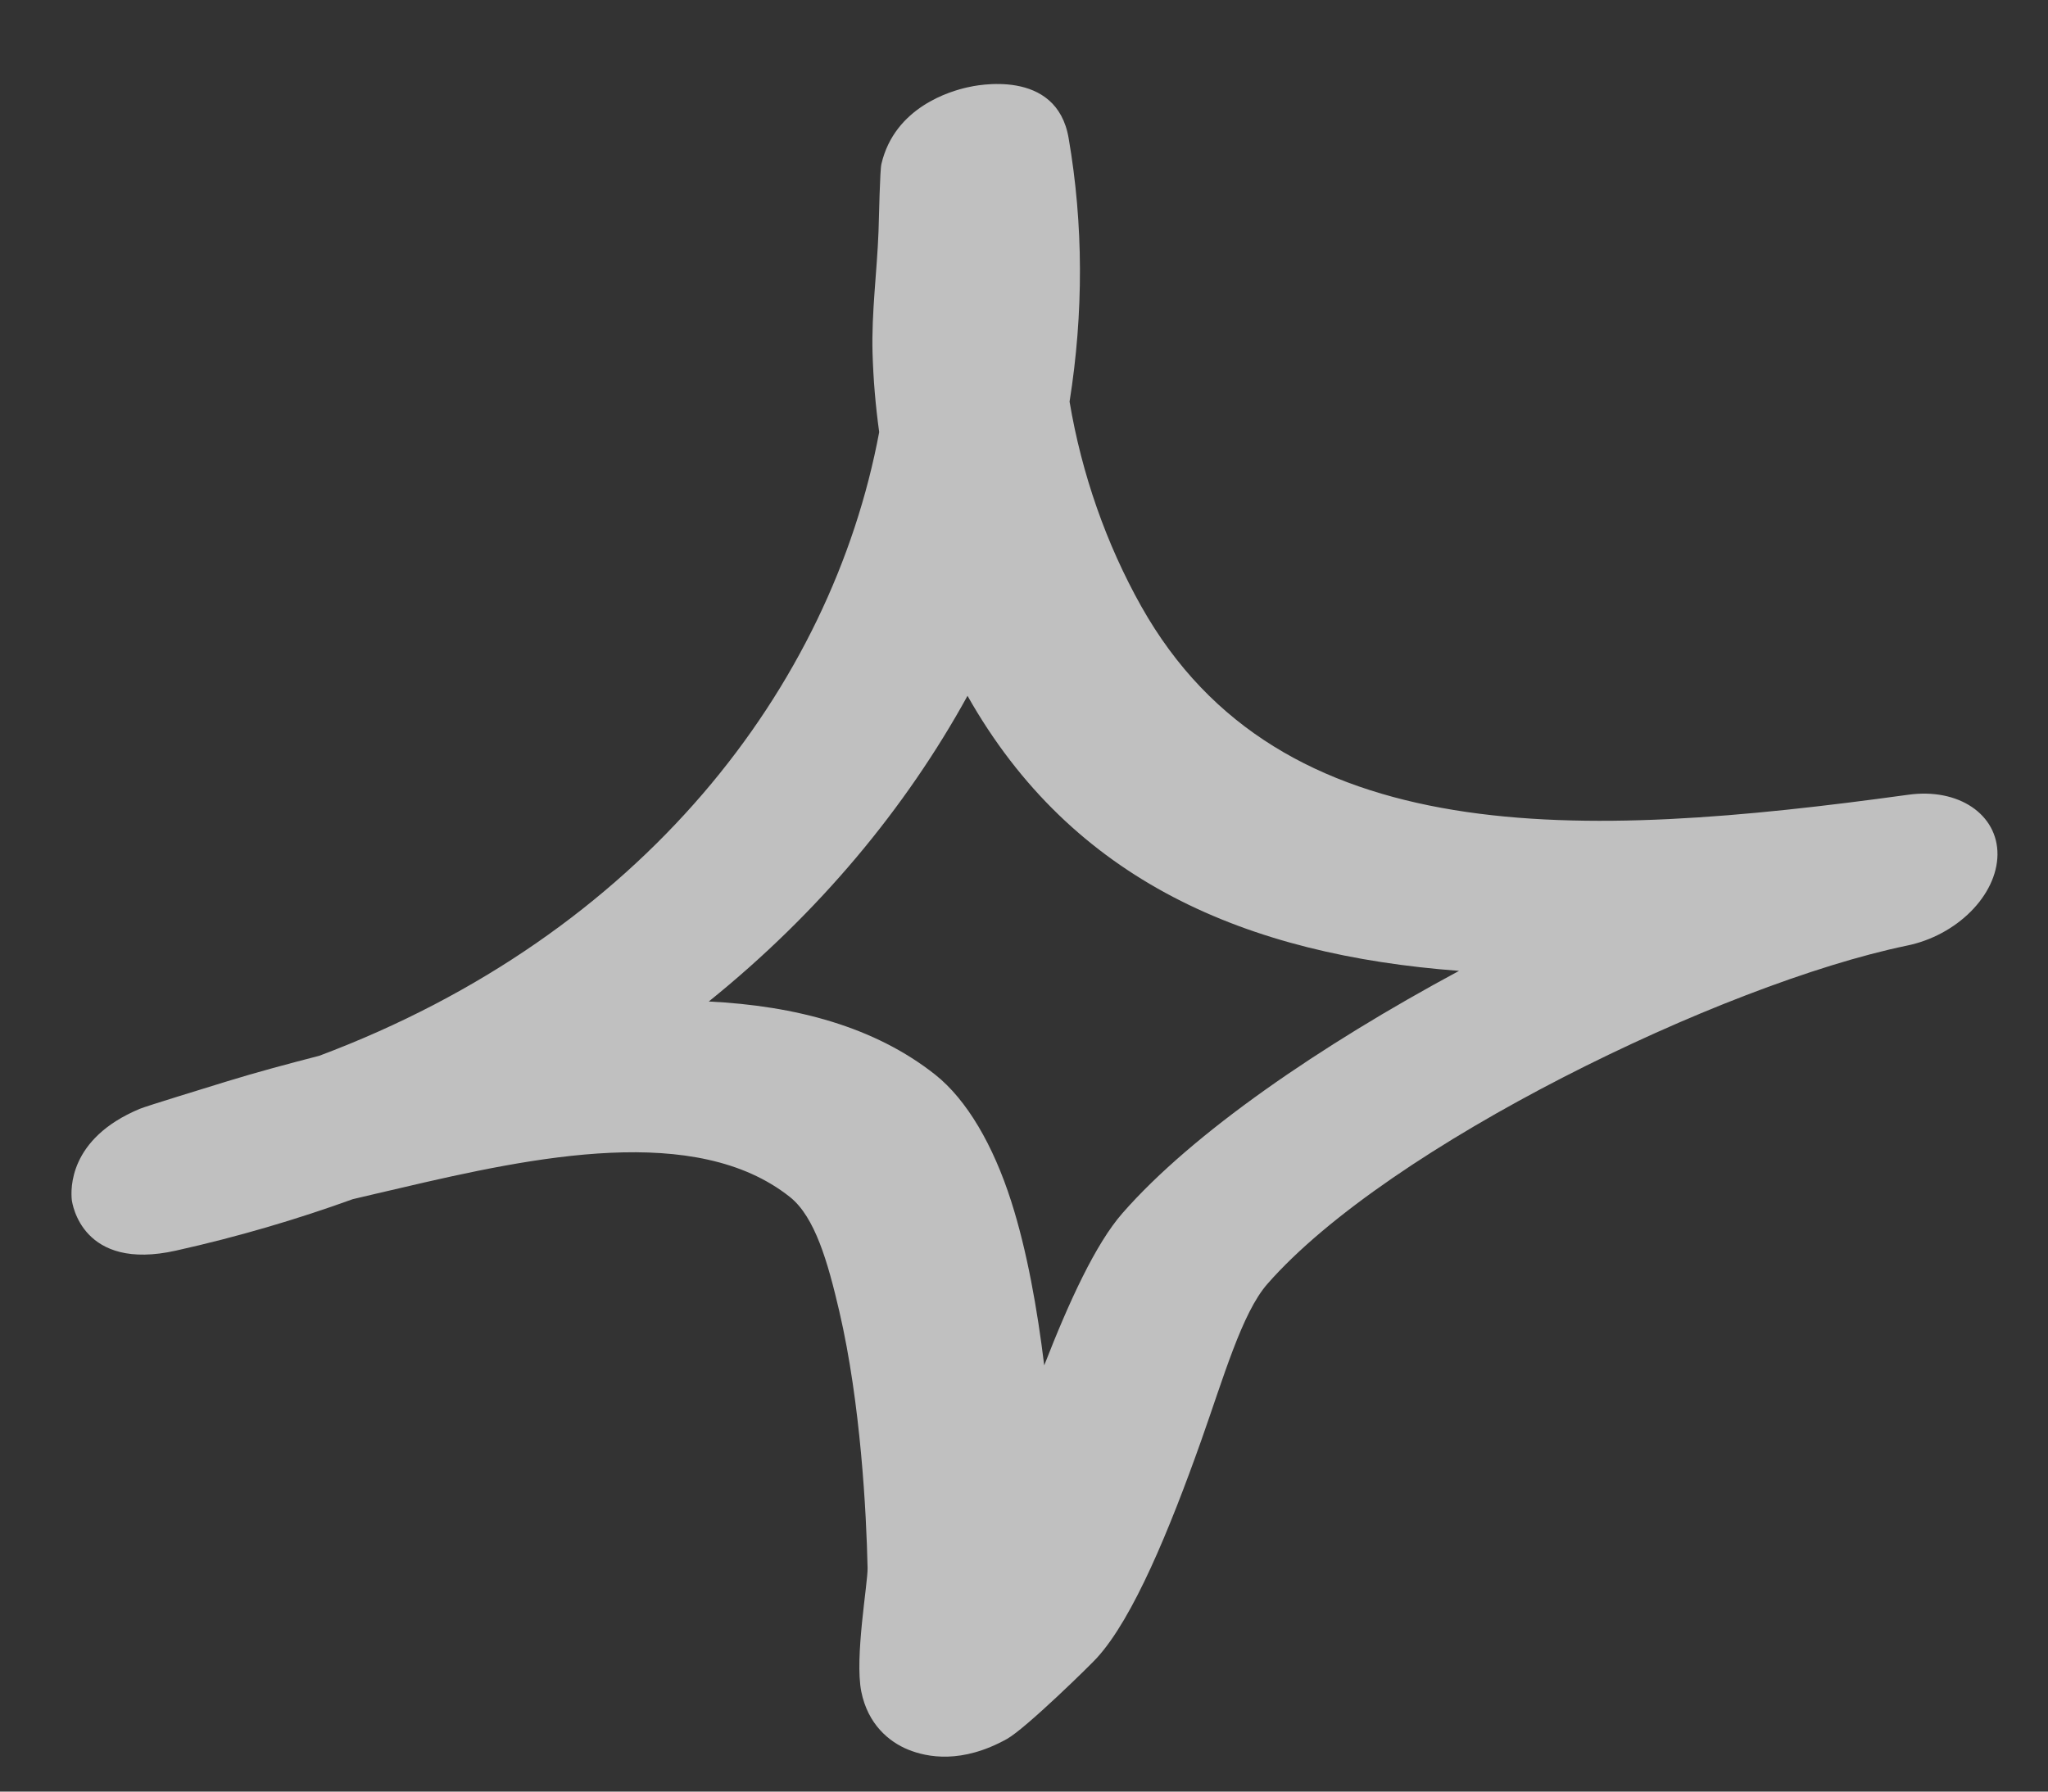 <?xml version="1.0" encoding="UTF-8"?> <svg xmlns="http://www.w3.org/2000/svg" width="24" height="21" viewBox="0 0 24 21" fill="none"><rect x="0" y="0" width="24" height="21" fill="#333333" stroke="none"/> <path fill-rule="evenodd" clip-rule="evenodd" d="M10.303 5.065C10.26 4.755 10.234 4.446 10.225 4.135C10.212 3.668 10.277 3.188 10.295 2.717C10.302 2.518 10.311 1.998 10.329 1.922C10.486 1.252 11.144 1.067 11.336 1.024C11.429 1.002 12.382 0.793 12.523 1.619C12.697 2.629 12.699 3.668 12.534 4.708C12.676 5.555 12.965 6.379 13.374 7.107C15 10 18.52 9.844 22.359 9.316C22.95 9.232 23.412 9.545 23.408 10.017C23.403 10.493 22.933 10.966 22.342 11.085C20.185 11.533 16.275 13.425 14.852 15.05C14.554 15.39 14.339 16.146 14.074 16.893C13.705 17.931 13.28 18.966 12.855 19.432C12.791 19.505 12.024 20.257 11.802 20.382C11.27 20.678 10.867 20.599 10.642 20.508C10.417 20.416 10.17 20.211 10.093 19.827C10.014 19.426 10.17 18.561 10.167 18.38C10.153 17.726 10.086 16.447 9.836 15.372C9.701 14.794 9.551 14.263 9.255 14.029C8.158 13.16 6.272 13.554 4.681 13.928C4.499 13.969 4.316 14.014 4.134 14.056C3.479 14.293 2.789 14.497 2.062 14.659C0.966 14.904 0.847 14.114 0.841 14.062C0.83 13.946 0.799 13.347 1.638 12.997C1.73 12.96 2.399 12.756 2.657 12.676C3.017 12.565 3.379 12.469 3.742 12.375C7.53 10.953 9.744 8.054 10.303 5.065ZM11.338 8.156C12.566 10.33 14.612 11.193 17.098 11.38L17.098 11.38C15.472 12.255 13.976 13.28 13.153 14.221C12.841 14.577 12.529 15.253 12.237 16.004C12.157 15.351 12.036 14.661 11.85 14.081C11.639 13.421 11.329 12.89 10.96 12.597C10.248 12.033 9.319 11.789 8.306 11.739C9.601 10.695 10.615 9.47 11.338 8.156Z" fill="white" fill-opacity="0.69"></path> </svg> 
